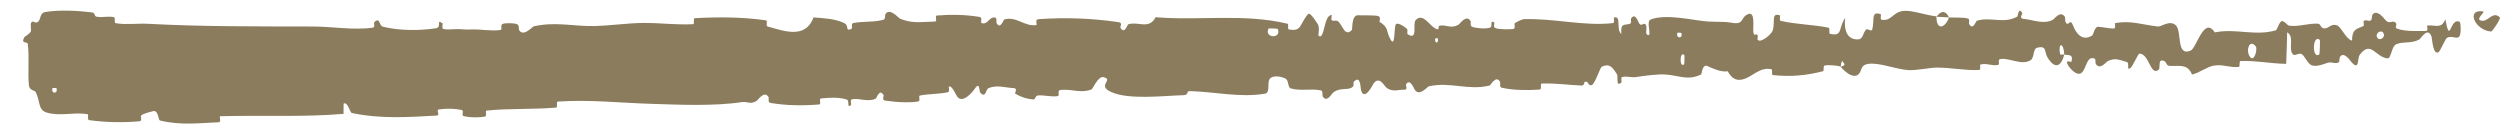 <?xml version="1.0" encoding="UTF-8"?> <svg xmlns="http://www.w3.org/2000/svg" width="101" height="5" viewBox="0 0 101 5" fill="none"><path d="M1.836 0.484C2.393 0.393 3.131 0.428 3.693 0.498C3.87 0.519 3.787 0.656 3.909 0.677C4.147 0.717 4.366 0.642 4.601 0.693C4.679 0.71 4.593 0.924 4.675 0.938C5.123 1.01 5.541 0.937 5.994 0.962C8.22 1.081 10.41 1.065 12.657 1.071C13.399 1.073 14.305 1.228 15.07 1.116C15.158 1.102 15.098 0.92 15.114 0.904C15.371 0.662 15.297 1.037 15.472 1.08C16.175 1.249 16.943 1.238 17.601 1.144C17.883 1.103 17.586 0.747 17.879 0.942C17.899 0.956 17.834 1.154 17.913 1.172C18.093 1.212 18.422 1.166 18.559 1.177C18.822 1.199 18.866 1.195 19.116 1.189C19.458 1.182 19.859 1.266 20.226 1.21C20.304 1.197 20.193 1 20.317 0.962C20.443 0.924 20.767 0.93 20.88 0.974C20.992 1.018 20.95 1.177 20.971 1.212C21.141 1.512 21.51 1.077 21.56 1.065C22.44 0.86 23.212 1.077 24.054 1.052C24.682 1.032 25.367 0.933 25.968 0.927C26.699 0.921 27.298 1.014 28.003 0.977C28.076 0.973 27.984 0.739 28.073 0.734C29.029 0.682 29.984 0.684 30.94 0.821C31.036 0.834 30.918 1.044 31.014 1.071C31.603 1.227 32.537 1.614 32.864 0.705C33.266 0.731 33.745 0.757 34.102 0.931C34.333 1.043 34.116 1.273 34.395 1.171C34.458 1.148 34.371 0.953 34.466 0.933C34.87 0.852 35.302 0.907 35.696 0.797C35.776 0.774 35.75 0.598 35.772 0.565C35.959 0.303 36.289 0.723 36.36 0.753C36.401 0.77 36.441 0.784 36.48 0.798C36.949 0.959 37.312 0.875 37.771 0.871C37.887 0.87 37.746 0.635 37.857 0.626C38.429 0.58 39.013 0.59 39.582 0.685C39.708 0.707 39.596 0.911 39.657 0.932C39.919 1.021 39.969 0.637 40.221 0.716C40.274 0.731 40.248 0.905 40.258 0.924C40.414 1.22 40.538 0.795 40.577 0.784C41.067 0.648 41.395 1.084 41.864 1.013C41.921 1.005 41.789 0.787 41.949 0.776C43.017 0.697 44.142 0.738 45.2 0.897C45.364 0.921 45.25 1.088 45.26 1.108C45.433 1.422 45.535 0.995 45.588 0.979C46.007 0.857 46.414 1.207 46.689 0.696C48.478 0.844 50.248 0.533 52.032 0.962C52.055 0.967 52.018 1.177 52.062 1.186C52.602 1.296 52.494 0.972 52.846 0.569C52.934 0.468 53.216 0.945 53.24 0.98C53.331 1.108 53.243 1.421 53.273 1.446C53.522 1.64 53.468 0.61 53.8 0.605C53.811 0.607 53.769 0.797 53.798 0.816C53.885 0.874 53.97 0.797 54.054 0.861C54.248 1.01 54.323 1.51 54.614 1.214C54.65 1.176 54.585 0.592 54.881 0.616C54.998 0.626 55.521 0.609 55.668 0.645C55.816 0.681 55.717 0.87 55.728 0.878C56.125 1.122 55.976 1.227 56.177 1.594C56.378 1.958 56.312 1.083 56.391 0.984C56.469 0.886 56.76 1.087 56.831 1.158C56.903 1.228 56.816 1.349 56.88 1.389C57.301 1.648 57.058 0.952 57.194 0.811C57.514 0.477 57.779 1.124 58.073 1.184C58.153 1.2 58.086 1.053 58.157 1.038C58.438 0.982 58.611 1.182 58.931 0.992C58.983 0.961 59.239 0.567 59.412 0.852C59.436 0.893 59.37 1.056 59.492 1.091C59.674 1.143 59.998 1.174 60.19 1.118C60.332 1.076 60.166 0.811 60.346 0.892C60.426 0.928 60.28 1.086 60.431 1.14C60.581 1.195 60.963 1.184 61.109 1.176C61.254 1.169 61.172 0.968 61.184 0.954C61.254 0.875 61.532 0.774 61.557 0.774C62.796 0.734 63.95 1.062 65.156 0.935C65.251 0.926 65.185 0.713 65.199 0.709C65.524 0.616 65.273 1.186 65.503 1.374C65.466 0.941 65.601 1.018 65.83 0.968C65.941 0.943 65.878 0.776 65.888 0.759C66.048 0.502 66.165 0.83 66.195 0.897C66.306 1.143 66.42 0.85 66.496 1.014C66.571 1.178 66.405 1.423 66.624 1.417C66.683 1.262 66.516 0.858 66.682 0.791C67.308 0.535 68.487 0.84 68.991 0.868C69.496 0.895 69.66 0.865 69.956 0.918C70.487 1.013 70.289 0.715 70.617 0.573C70.945 0.432 70.793 1.174 70.842 1.332C70.89 1.491 70.939 1.326 70.999 1.413C71.057 1.5 70.933 1.609 71.07 1.641C71.206 1.672 71.576 1.385 71.622 1.219C71.721 0.865 71.549 0.497 71.911 0.623C71.932 0.631 71.867 0.826 71.947 0.845C72.579 0.988 73.231 0.99 73.864 1.116C73.951 1.134 73.875 1.351 73.926 1.363C74.454 1.496 74.262 1.134 74.544 0.725C74.486 1.265 74.647 1.594 75.045 1.593C75.284 1.592 75.24 1.357 75.394 1.19C75.439 1.139 75.611 1.299 75.64 1.188C75.738 0.825 75.574 0.421 75.987 0.578C76.005 0.586 75.949 0.784 76.012 0.796C76.416 0.87 76.46 0.491 76.894 0.441C77.233 0.401 77.842 0.626 78.231 0.66C78.229 1.266 78.596 1.123 78.74 0.704C78.991 0.719 79.262 0.692 79.506 0.748C79.59 0.766 79.537 0.942 79.547 0.961C79.712 1.257 79.818 0.849 79.872 0.833C80.46 0.672 80.945 0.976 81.502 0.669C81.522 0.658 81.55 0.236 81.704 0.542C81.714 0.563 81.53 0.757 81.794 0.769C82.059 0.781 82.56 1.002 82.927 0.803C83.016 0.755 83.236 0.411 83.419 0.677C83.444 0.713 83.418 0.834 83.454 0.901C83.568 1.114 83.625 0.687 83.76 1.048C83.895 1.408 84.172 1.676 84.54 1.423C84.552 1.416 84.636 1.078 84.753 1.082C84.939 1.089 85.206 1.156 85.399 1.152C85.492 1.15 85.43 0.941 85.446 0.937C86.069 0.814 86.515 0.996 87.187 1.071C87.311 1.085 87.66 0.796 87.9 1.02C88.162 1.264 87.904 2.296 88.501 2.045C88.742 1.945 89.036 0.637 89.478 1.309C90.32 1.133 91.101 1.472 91.946 1.224C91.984 1.213 92.101 0.848 92.19 0.852C92.323 0.859 92.397 1.029 92.492 1.039C92.889 1.086 93.251 0.937 93.634 0.956C93.78 0.963 93.731 1.14 93.904 1.148C94.078 1.156 94.192 0.923 94.427 1.033C94.605 1.117 94.786 1.589 95.022 1.642C95.027 1.174 95.188 1.182 95.474 1.056C95.529 1.032 95.469 0.87 95.495 0.85C95.6 0.765 95.7 0.899 95.8 0.807C95.824 0.785 95.824 0.625 95.844 0.598C96.013 0.361 96.297 0.718 96.346 0.78C96.534 1.015 96.618 0.807 96.761 0.899C96.903 0.991 96.693 1.11 96.859 1.165C97.203 1.279 97.644 1.249 97.992 1.253C98.132 1.254 98.034 1.042 98.054 1.037C98.342 0.98 98.635 1.204 98.79 0.778C99 1.874 98.963 0.67 99.376 0.886C99.408 0.904 99.454 1.422 99.331 1.499C99.207 1.577 99.017 1.416 98.846 1.537C98.806 1.565 98.576 2.053 98.544 2.083C98.296 2.315 98.253 1.54 98.24 1.498C98.085 1.04 97.804 1.566 97.729 1.603C97.386 1.772 97.093 1.666 96.806 1.787C96.618 1.865 96.605 2.373 96.457 2.359C95.964 2.312 95.785 1.605 95.327 2.224C95.229 2.356 95.333 2.91 94.973 2.477C94.95 2.45 94.682 2.053 94.532 2.307C94.513 2.339 94.516 2.501 94.49 2.515C94.322 2.604 94.208 2.476 94.023 2.54C93.839 2.603 93.617 2.697 93.406 2.644C93.278 2.613 93.112 2.313 93.051 2.24C92.877 2.029 92.696 2.379 92.588 2.123C92.478 1.865 92.684 1.47 92.401 1.306C92.394 1.726 92.375 2.158 92.362 2.58C91.747 2.571 91.135 2.441 90.518 2.466C90.441 2.469 90.522 2.694 90.439 2.704C90.093 2.743 89.79 2.585 89.43 2.652C89.151 2.706 88.847 2.948 88.557 3.011C88.374 2.532 87.944 2.699 87.63 2.658C87.52 2.644 87.527 2.515 87.448 2.474C87.151 2.322 87.293 2.746 87.213 2.813C86.868 3.102 86.829 2.141 86.42 2.168C86.398 2.169 86.138 2.685 86.102 2.717C85.872 2.927 86.062 2.539 85.917 2.502C85.651 2.436 85.467 2.315 85.157 2.468C85.067 2.514 84.852 2.835 84.673 2.59C84.65 2.558 84.661 2.388 84.642 2.378C84.303 2.216 84.299 2.749 84.108 2.931C83.917 3.113 83.616 2.749 83.554 2.643C83.393 2.371 83.674 2.525 83.683 2.498C83.78 2.177 83.564 2.234 83.398 2.209C83.369 1.687 83.138 1.72 83.226 2.184C83.236 2.235 83.365 2.185 83.398 2.209C83.257 2.722 83.004 2.79 82.716 2.315C82.582 2.091 82.704 1.829 82.304 1.928C82.123 1.973 82.196 2.332 82.037 2.432C81.672 2.659 81.193 2.328 80.817 2.385C80.68 2.405 80.816 2.601 80.722 2.622C80.473 2.678 80.251 2.532 80.002 2.61C79.98 2.618 80.037 2.823 79.959 2.826C79.369 2.856 78.86 2.729 78.242 2.732C77.944 2.733 77.414 2.852 77.106 2.833C76.575 2.8 75.912 2.507 75.457 2.584C75.161 2.634 75.228 2.84 75.102 2.981C74.86 3.256 74.421 2.773 74.362 2.698C74.36 2.696 74.614 2.644 74.477 2.54C74.396 2.32 74.365 2.697 74.362 2.698C74.323 2.65 73.81 2.608 73.709 2.649C73.654 2.671 73.687 2.866 73.658 2.874C72.974 3.056 72.297 3.112 71.599 3.029C71.587 3.025 71.603 2.806 71.574 2.8C71.171 2.707 70.917 2.977 70.589 3.139C70.261 3.301 69.999 3.251 69.798 2.878C69.548 2.928 69.187 2.766 68.98 2.668C68.773 2.57 68.749 2.995 68.731 3.004C68.17 3.279 67.841 3.039 67.252 3.008C66.972 2.993 66.42 3.06 66.12 3.11C65.884 3.15 65.737 3.053 65.517 3.119C65.487 3.128 65.52 3.316 65.511 3.324C65.267 3.553 65.38 3.089 65.328 3.007C65.141 2.709 65.025 2.55 64.713 2.695C64.641 2.728 64.438 3.397 64.306 3.437C64.136 3.489 64.198 3.249 64.019 3.309C64.004 3.314 64.009 3.461 63.898 3.456C63.38 3.434 62.816 3.355 62.282 3.376C62.21 3.378 62.306 3.611 62.201 3.618C61.71 3.652 61.158 3.65 60.676 3.546C60.556 3.52 60.629 3.355 60.603 3.307C60.441 3.015 60.222 3.445 60.185 3.454C59.305 3.67 58.618 3.292 57.723 3.487C57.674 3.498 57.3 3.961 57.127 3.571C57.115 3.545 56.942 3.145 56.798 3.422C56.79 3.439 56.896 3.644 56.715 3.626C56.533 3.607 56.244 3.749 55.994 3.525C55.915 3.454 55.721 3.056 55.489 3.379C55.474 3.401 55.119 4.128 54.983 3.632C54.961 3.55 54.975 3.022 54.699 3.296C54.646 3.349 54.745 3.466 54.604 3.541C54.389 3.657 54.105 3.52 53.84 3.758C53.793 3.801 53.599 4.161 53.437 3.892C53.411 3.85 53.456 3.673 53.372 3.654C52.971 3.565 52.556 3.689 52.153 3.573C52.011 3.532 52.079 3.246 51.928 3.172C51.776 3.098 51.473 3.029 51.319 3.161C51.164 3.293 51.341 3.745 51.108 3.784C50.1 3.956 49.079 3.705 48.065 3.681C47.914 3.678 48.042 3.838 47.819 3.845C47.002 3.869 45.584 4.044 44.877 3.71C44.3 3.443 45.018 3.221 44.578 3.116C44.365 3.066 44.146 3.597 44.096 3.615C43.601 3.791 43.264 3.563 42.813 3.643C42.721 3.659 42.815 3.871 42.737 3.883C42.468 3.925 42.185 3.834 41.931 3.856C41.817 3.866 41.841 4.029 41.736 4.018C41.486 3.995 41.261 3.93 41.01 3.781C40.987 3.768 41.135 3.562 40.947 3.558C40.643 3.552 40.266 3.407 39.924 3.57C39.822 3.618 39.829 3.992 39.599 3.738C39.551 3.685 39.602 3.236 39.349 3.628C39.306 3.693 38.881 4.223 38.663 3.891C38.605 3.803 38.455 3.439 38.334 3.499C38.317 3.509 38.388 3.708 38.286 3.729C37.929 3.802 37.54 3.788 37.172 3.858C37.073 3.877 37.224 4.082 37.077 4.104C36.912 4.128 36.731 4.136 36.547 4.132C36.275 4.127 35.998 4.098 35.762 4.065C35.614 4.044 35.712 3.87 35.701 3.851C35.523 3.551 35.431 3.963 35.375 3.988C35.029 4.139 34.749 3.952 34.423 4.01C34.333 4.026 34.401 4.22 34.383 4.238C34.201 4.412 34.332 4.058 34.213 4.022C33.88 3.919 33.522 3.943 33.181 3.975C33.058 3.988 33.202 4.212 33.091 4.22C32.439 4.274 31.764 4.267 31.125 4.158C31.005 4.136 31.076 3.96 31.05 3.921C30.872 3.645 30.634 4.032 30.575 4.07C30.312 4.242 30.206 4.09 29.973 4.125C28.847 4.296 27.43 4.23 26.361 4.197C24.967 4.154 23.866 4.019 22.538 4.103C22.453 4.108 22.546 4.338 22.473 4.345C21.536 4.43 20.603 4.369 19.659 4.468C19.582 4.476 19.701 4.692 19.578 4.712C19.329 4.754 18.997 4.753 18.739 4.692C18.612 4.662 18.774 4.467 18.646 4.442C18.352 4.381 18.032 4.376 17.73 4.422C17.602 4.442 17.804 4.661 17.637 4.669C16.495 4.732 15.383 4.812 14.215 4.565C14.135 4.548 14.049 4.093 13.883 4.187C13.875 4.315 13.882 4.464 13.881 4.6C12.22 4.739 10.576 4.648 8.904 4.696C8.833 4.698 8.966 4.935 8.829 4.94C8.045 4.971 7.279 5.072 6.465 4.867C6.384 4.847 6.406 4.419 6.172 4.494C6.131 4.508 5.779 4.581 5.692 4.677C5.68 4.692 5.754 4.888 5.64 4.899C4.976 4.96 4.278 4.946 3.609 4.855C3.501 4.84 3.605 4.623 3.528 4.61C2.982 4.523 2.4 4.711 1.874 4.543C1.522 4.43 1.633 4.057 1.432 3.705C1.404 3.655 1.189 3.657 1.168 3.448C1.115 2.921 1.192 2.338 1.123 1.778C1.109 1.657 0.827 1.801 0.984 1.5C0.995 1.48 1.198 1.373 1.245 1.271C1.278 1.201 1.203 0.991 1.272 0.899C1.341 0.808 1.429 0.983 1.545 0.874C1.661 0.764 1.597 0.524 1.836 0.484ZM68.049 2.229C67.857 2.027 67.837 2.775 68.041 2.594C68.051 2.584 68.059 2.239 68.049 2.229ZM91.135 1.877C90.882 1.55 90.716 2.036 90.894 2.289C91.073 2.542 91.212 1.977 91.135 1.877ZM93.719 1.612C93.425 1.355 93.389 2.415 93.7 2.198C93.718 2.186 93.737 1.627 93.719 1.612ZM2.281 3.562C2.278 3.553 2.123 3.55 2.12 3.56C2.049 3.801 2.358 3.806 2.281 3.562ZM96.285 1.326C96.192 1.183 95.931 1.351 96.046 1.529C96.139 1.671 96.4 1.503 96.285 1.326ZM58.086 1.549C58.082 1.538 57.972 1.529 57.975 1.592C57.985 1.795 58.138 1.735 58.086 1.549ZM100.648 1.273C100.002 1.239 99.603 0.367 100.306 0.459C100.434 0.476 100.035 0.741 100.197 0.818C100.495 0.959 100.686 0.408 100.992 0.7C101.047 0.753 100.684 1.277 100.646 1.274C100.647 1.274 100.647 1.273 100.648 1.273ZM67.93 1.332C67.926 1.322 67.772 1.315 67.768 1.324C67.688 1.563 67.998 1.578 67.93 1.332ZM51.623 1.173C51.614 1.152 51.257 1.137 51.246 1.157C51.065 1.547 51.786 1.578 51.623 1.173ZM78.237 0.676C78.402 0.435 78.604 0.405 78.739 0.704C78.574 0.689 78.405 0.689 78.237 0.676Z" fill="#8A7C5D"></path></svg> 